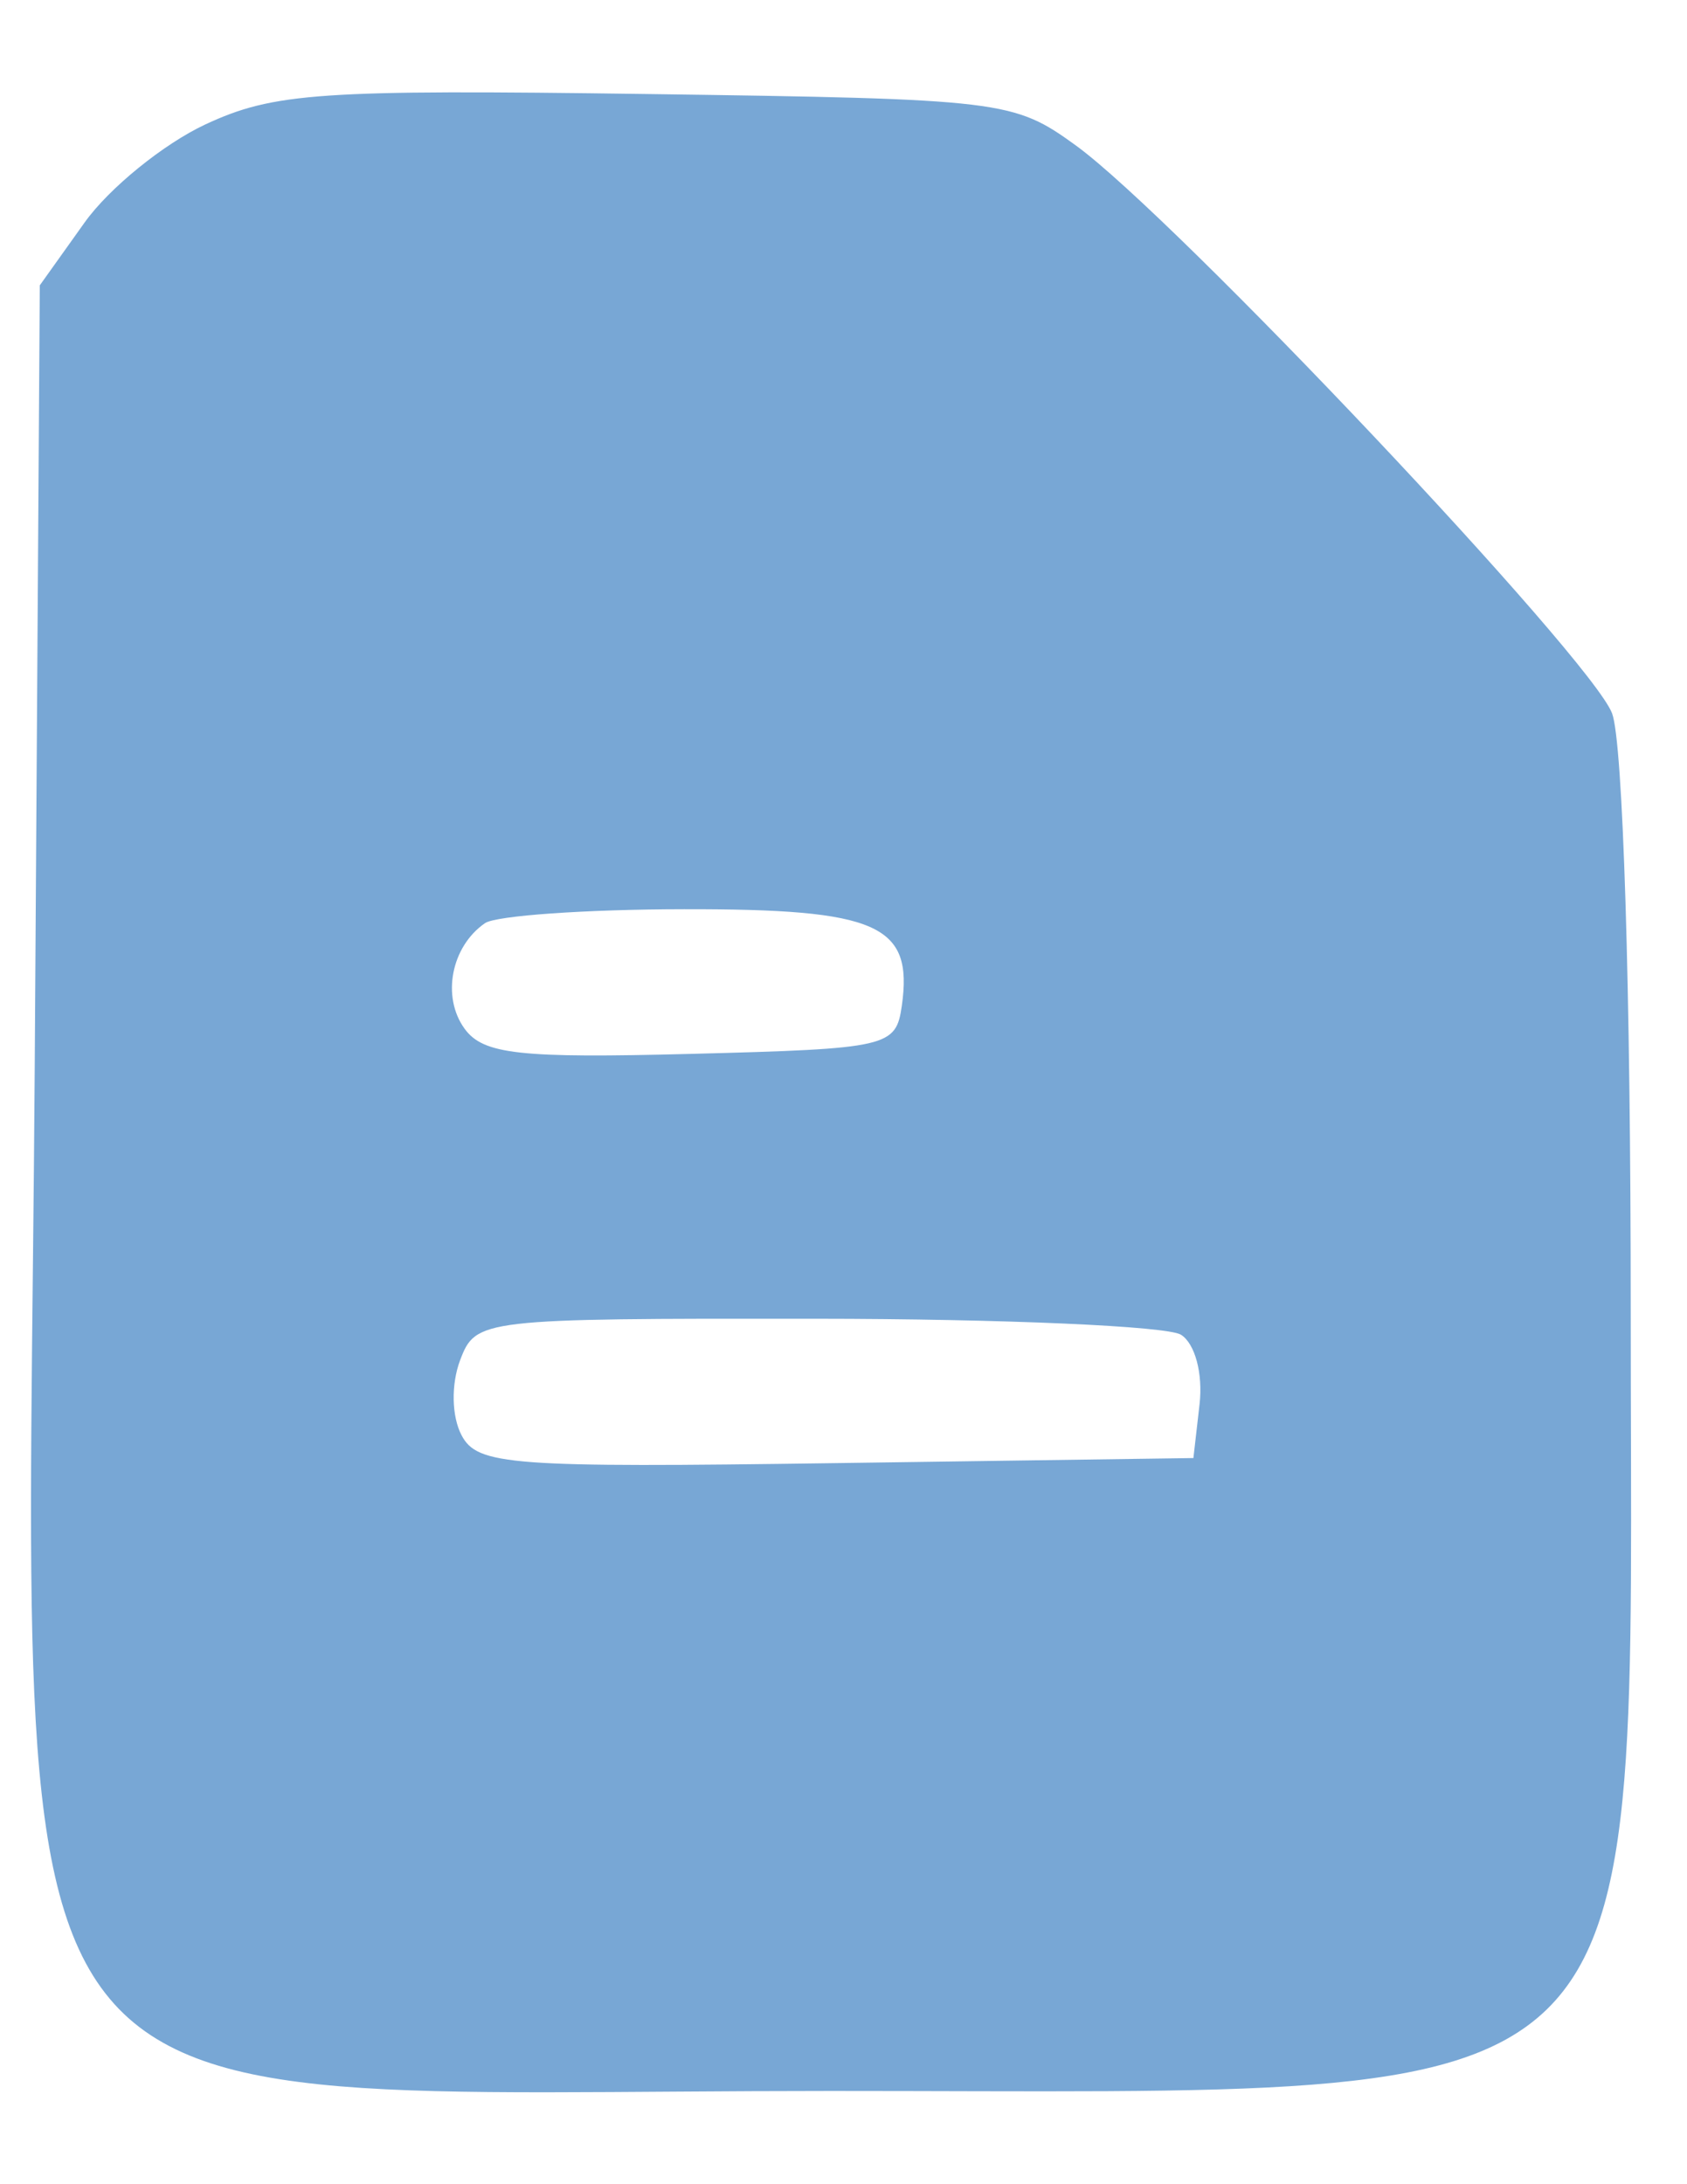 <svg width="17" height="22" viewBox="0 0 17 22" fill="none" xmlns="http://www.w3.org/2000/svg">
<path fill-rule="evenodd" clip-rule="evenodd" d="M2.07 1.253C1.648 1.45 1.099 1.895 0.852 2.242L0.401 2.874L0.35 10.749C0.277 21.873 -0.355 21.061 8.37 21.061C16.868 21.061 16.433 21.486 16.433 13.206C16.433 9.966 16.355 7.475 16.245 7.185C16.034 6.63 11.842 2.193 10.844 1.467C10.214 1.01 10.107 0.997 6.519 0.947C3.224 0.901 2.758 0.933 2.07 1.253ZM4.888 9.298C4.546 9.533 4.448 10.041 4.682 10.362C4.87 10.62 5.236 10.66 6.966 10.615C8.956 10.563 9.028 10.546 9.088 10.129C9.203 9.313 8.846 9.155 6.894 9.158C5.901 9.159 4.998 9.223 4.888 9.298ZM4.636 13.702C4.545 13.944 4.551 14.266 4.651 14.456C4.81 14.759 5.14 14.784 8.426 14.737L12.026 14.686L12.088 14.144C12.123 13.836 12.043 13.534 11.901 13.444C11.764 13.357 10.109 13.284 8.223 13.283C4.84 13.28 4.794 13.285 4.636 13.702Z" fill="#78A7D5"/>
</svg>
